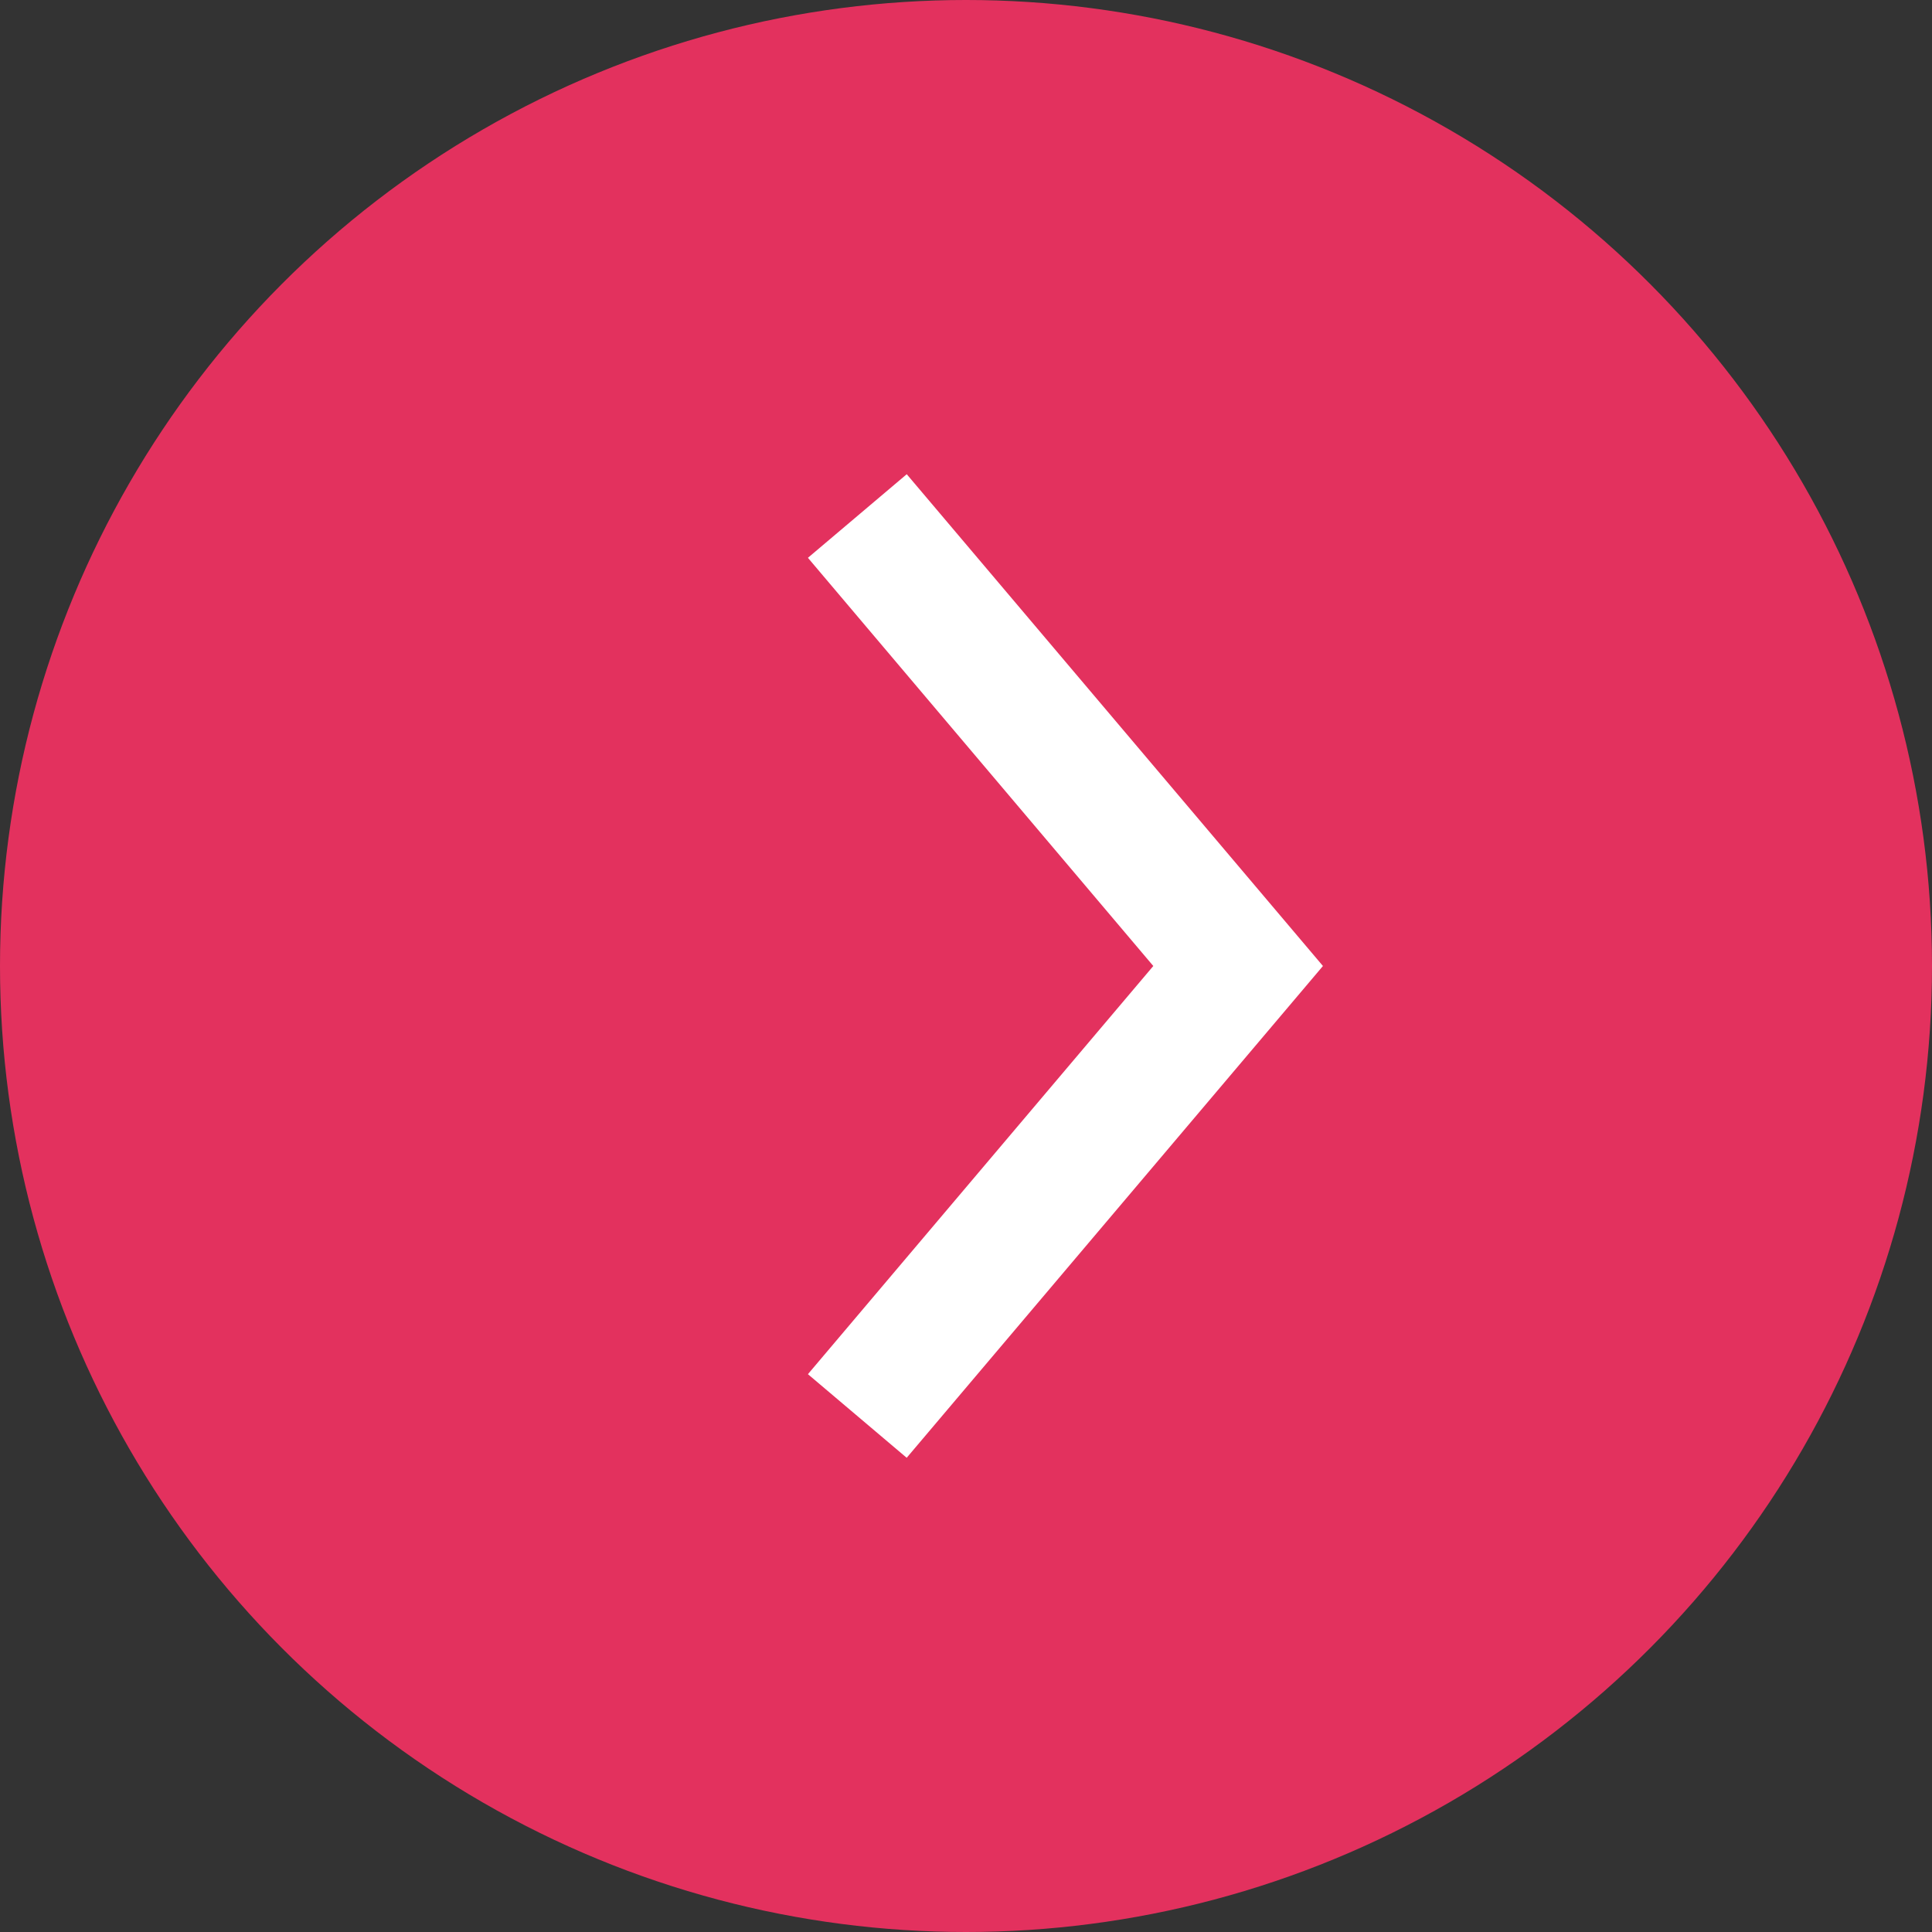<svg xmlns="http://www.w3.org/2000/svg" width="110" height="110" viewBox="0 0 110 110">
  <rect x="0" y="0" width="110" height="110" fill="#333333" stroke="none"/>
  <g id="Arrow_Circle" data-name="Arrow Circle" transform="translate(7686 -7813)">
    <g id="Arrow">
      <circle id="Ellipse_7842" data-name="Ellipse 7842" cx="55" cy="55" r="55" transform="translate(-7686 7813)" fill="#e3315e"/>
    </g>
    <path id="Path_275786" data-name="Path 275786" d="M5.626,0,0,4.759,19.664,28,0,51.24,5.623,56l23.7-28Z" transform="translate(-7640 7840)" fill="#fff"/>
  </g>
</svg>
